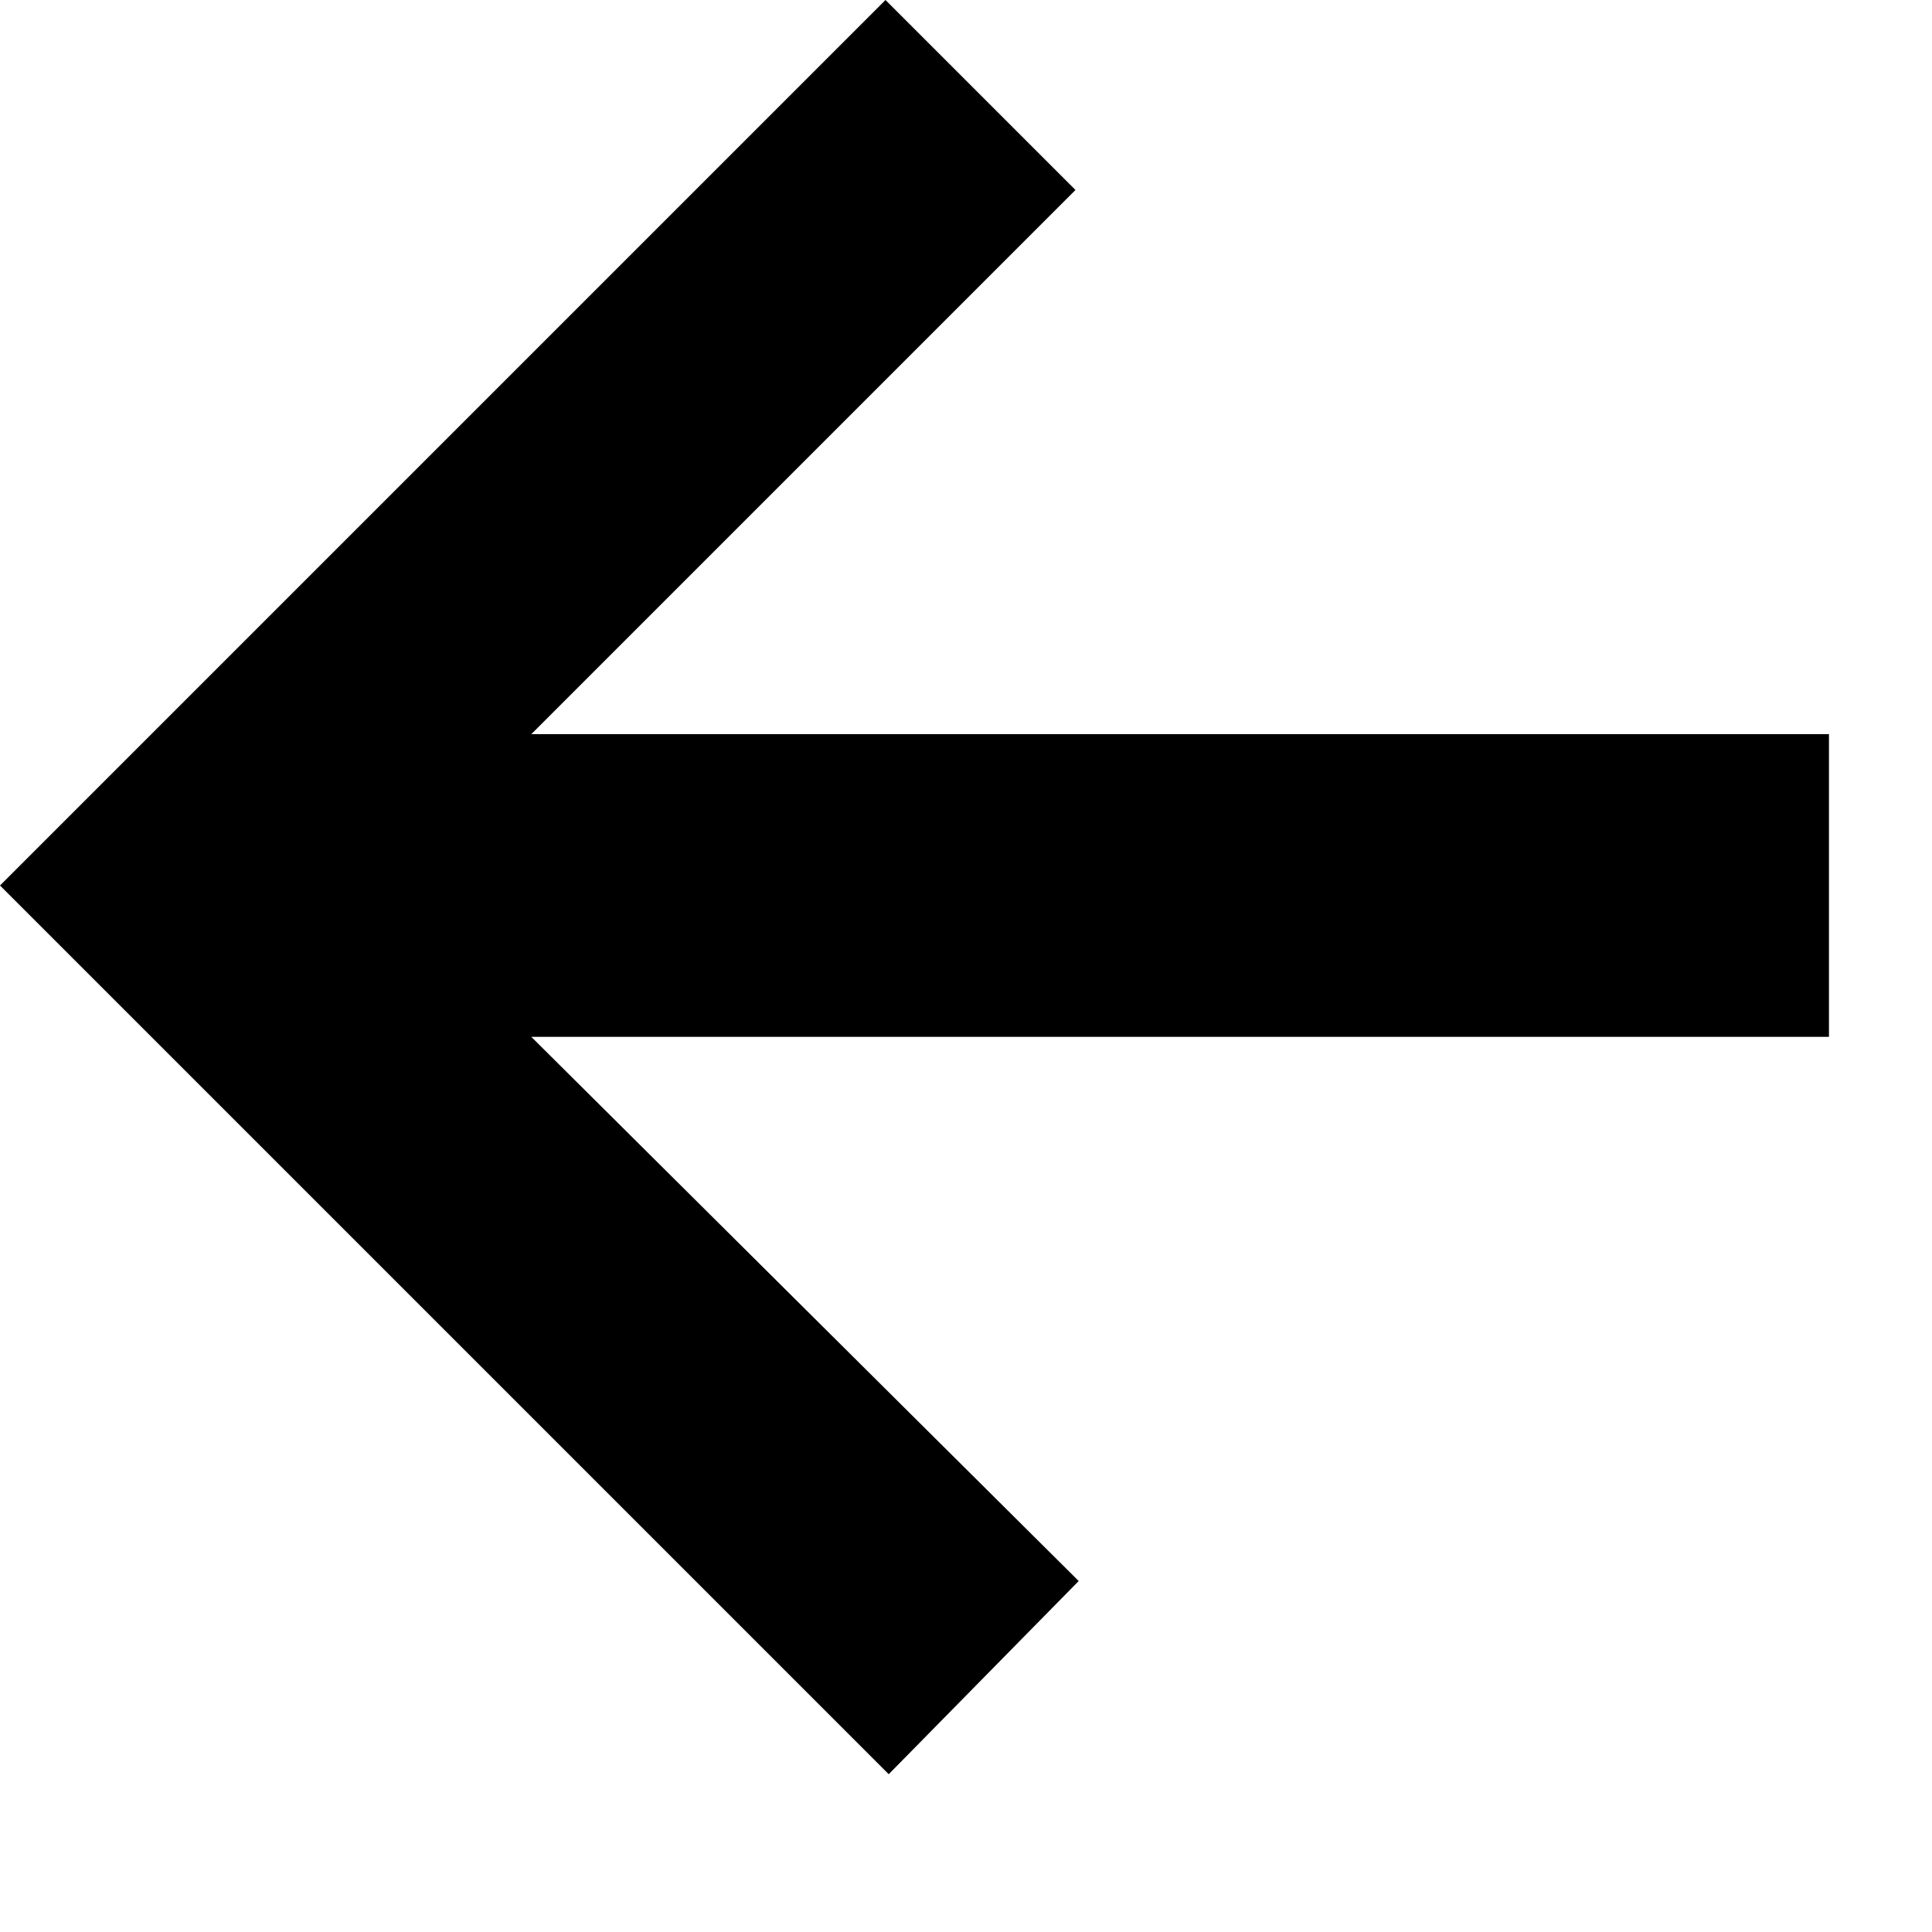 <svg width="12" height="12" viewBox="0 0 12 12" fill="none" xmlns="http://www.w3.org/2000/svg">
  <path d="M5.5 1.85612e-05L6.68 1.18L3.3 4.56L11.36 4.56L11.36 6.44L3.3 6.44L6.7 9.82L5.52 11.02L0 5.5L5.5 1.85612e-05Z" fill="black"/>
</svg>


